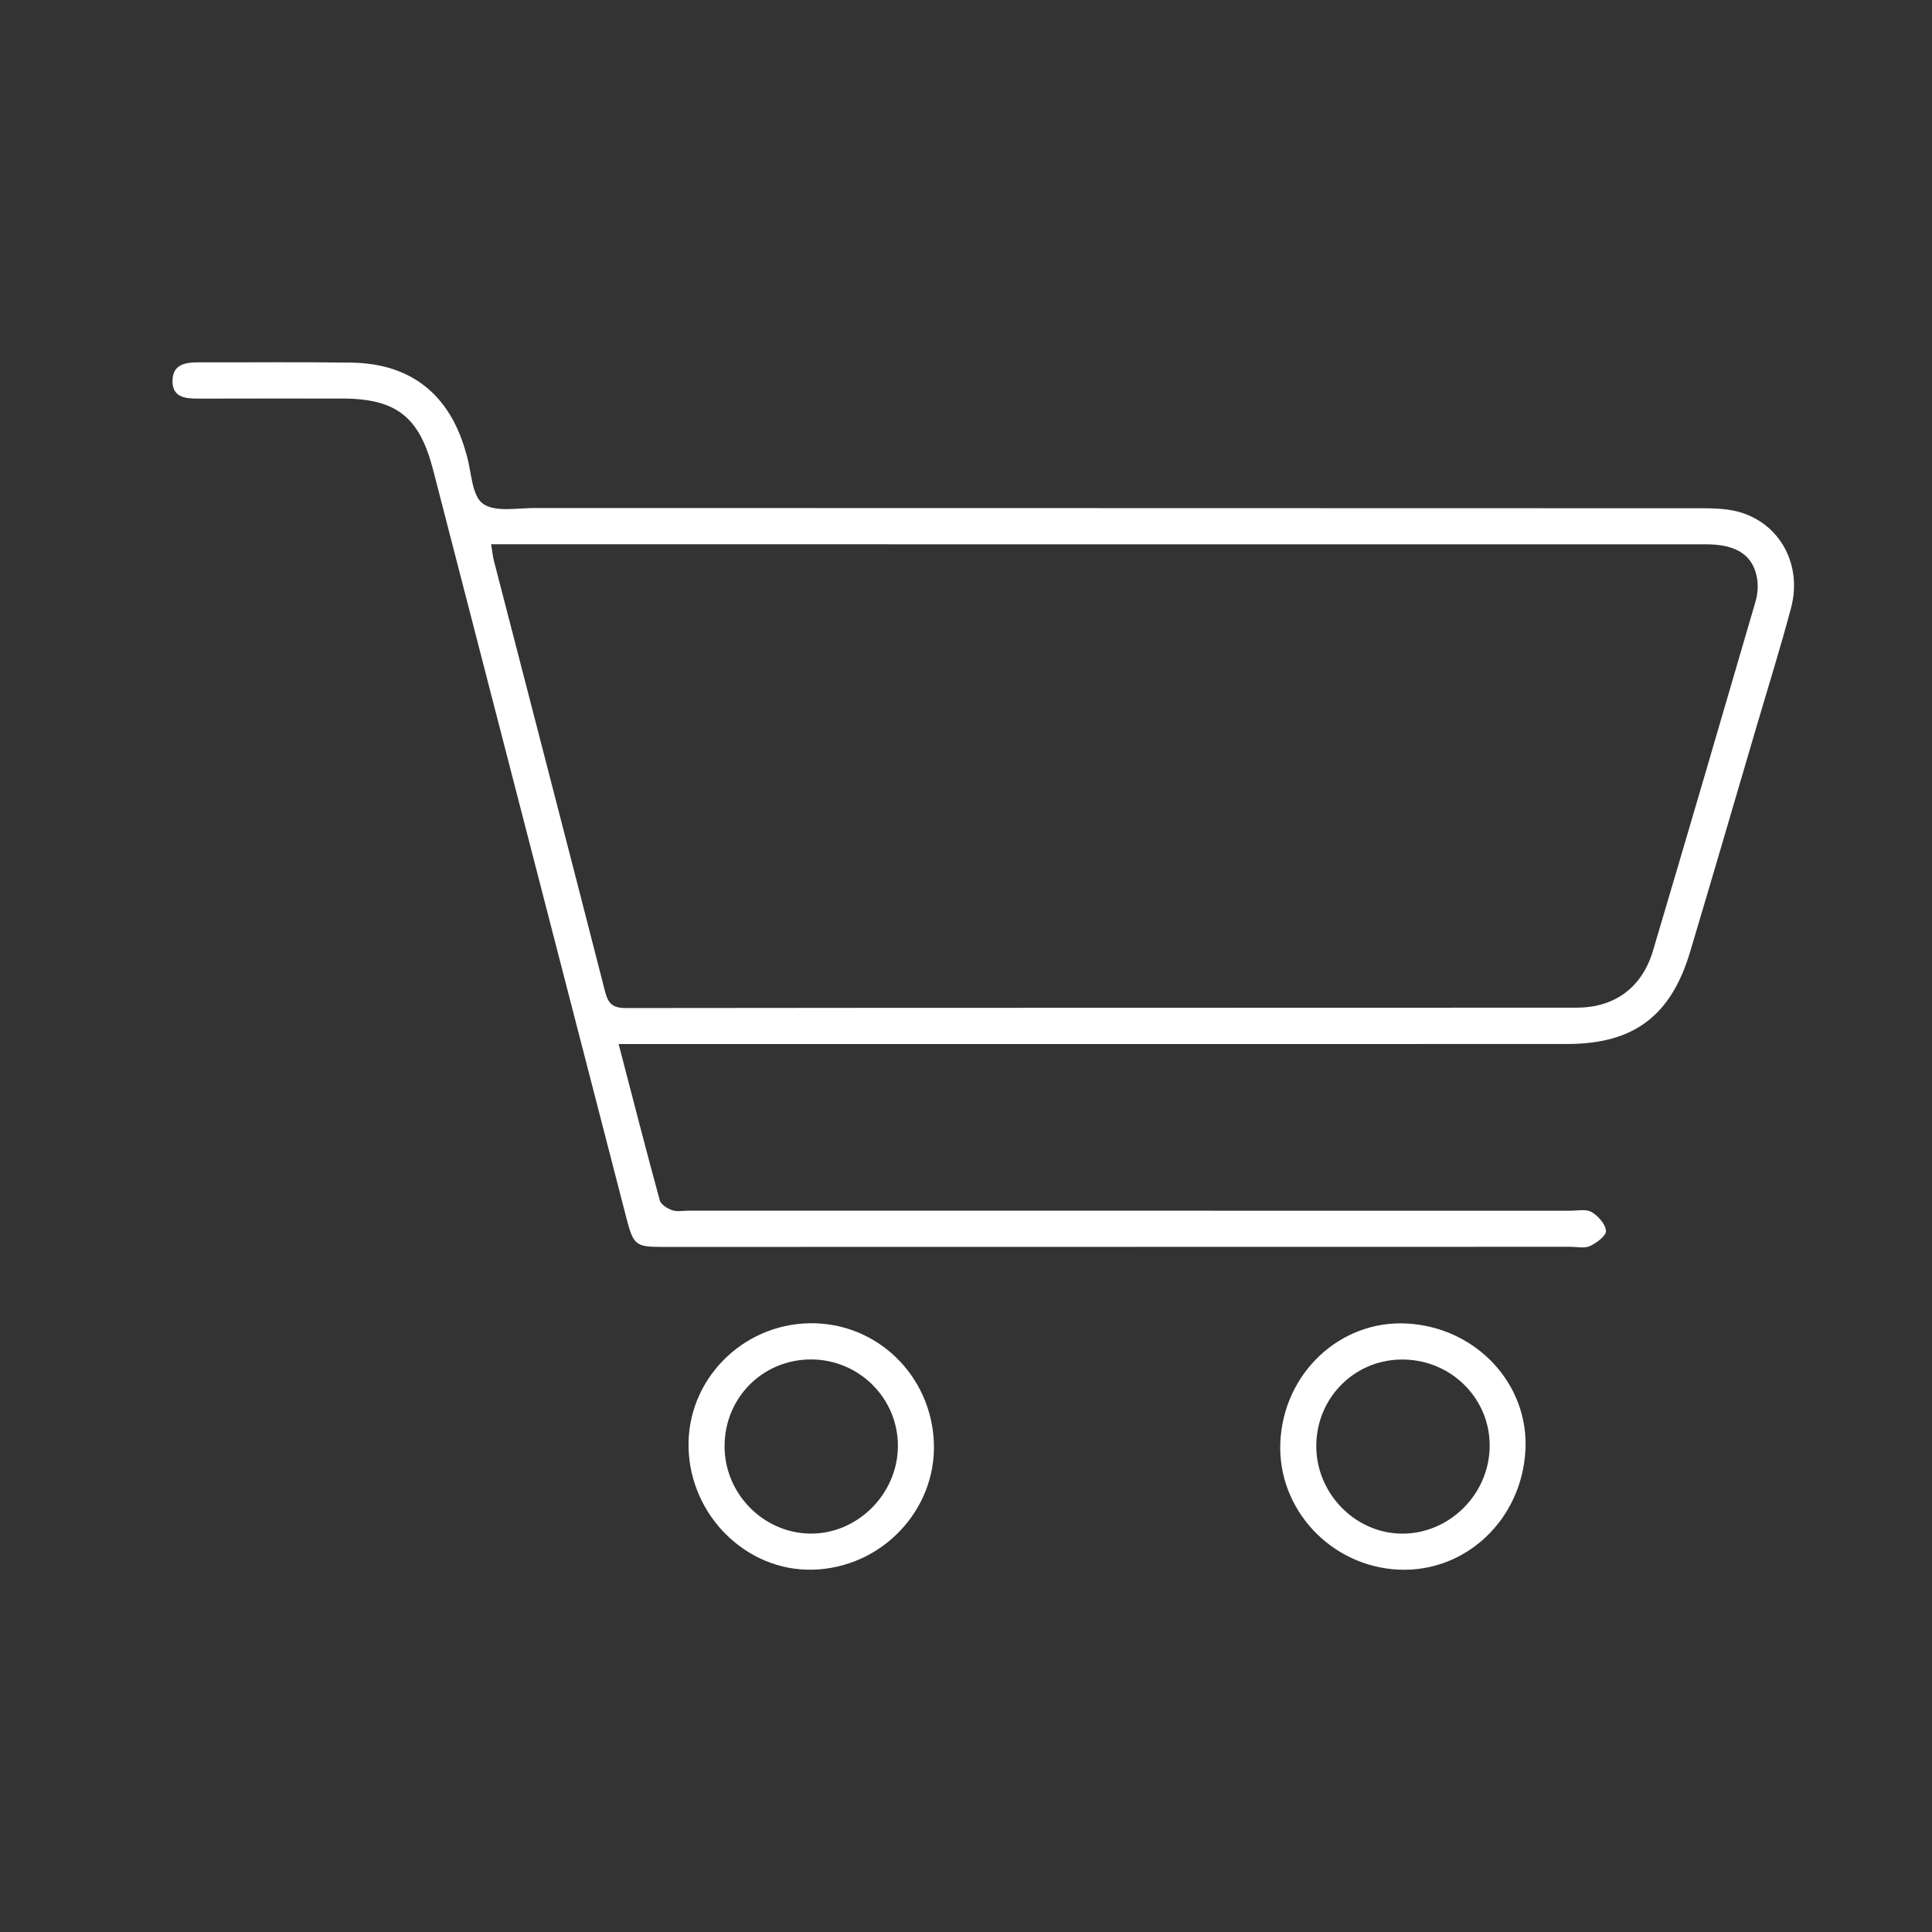 <svg width="56" height="56" viewBox="0 0 56 56" fill="none" xmlns="http://www.w3.org/2000/svg">
<rect x="0" y="0" width="56" height="56" fill="#333333" stroke="none"/>
<g clip-path="url(#clip0_158_704)">
<path d="M17.931 30.261C18.34 31.832 18.721 33.318 19.125 34.797C19.159 34.918 19.346 35.031 19.485 35.079C19.625 35.127 19.795 35.092 19.952 35.092C28.474 35.092 36.996 35.092 45.519 35.093C45.728 35.093 45.977 35.039 46.135 35.133C46.325 35.245 46.536 35.482 46.55 35.678C46.56 35.818 46.28 36.026 46.089 36.116C45.931 36.191 45.712 36.139 45.521 36.139C36.754 36.141 27.988 36.142 19.221 36.143C18.423 36.143 18.361 36.096 18.156 35.303C16.288 28.074 14.42 20.845 12.553 13.615C12.158 12.084 11.488 11.554 9.921 11.552C8.527 11.551 7.133 11.551 5.739 11.554C5.362 11.555 4.993 11.514 5 11.033C5.007 10.566 5.365 10.502 5.745 10.503C7.227 10.507 8.708 10.489 10.19 10.511C11.905 10.537 13.028 11.429 13.498 13.095C13.507 13.128 13.517 13.162 13.527 13.195C13.669 13.68 13.67 14.356 13.993 14.596C14.339 14.854 14.988 14.724 15.505 14.725C26.711 14.729 37.917 14.727 49.124 14.732C49.54 14.732 49.972 14.725 50.369 14.829C51.58 15.146 52.251 16.358 51.914 17.623C51.599 18.805 51.233 19.974 50.888 21.148C50.257 23.295 49.63 25.444 48.989 27.589C48.432 29.452 47.352 30.26 45.422 30.261C36.568 30.264 27.715 30.263 18.861 30.263C18.571 30.263 18.282 30.263 17.93 30.263L17.931 30.261ZM14.236 15.776C14.271 15.99 14.283 16.126 14.317 16.257C15.393 20.422 16.475 24.585 17.541 28.752C17.631 29.103 17.774 29.22 18.142 29.219C27.326 29.208 36.511 29.213 45.695 29.208C46.804 29.208 47.594 28.625 47.912 27.559C48.913 24.19 49.899 20.817 50.883 17.442C50.944 17.231 50.967 16.989 50.931 16.774C50.819 16.092 50.337 15.777 49.445 15.777C37.89 15.776 26.336 15.776 14.781 15.776C14.614 15.776 14.446 15.776 14.236 15.776Z" fill="white"/>
<path d="M44.215 42.036C44.109 44.048 42.484 45.581 40.548 45.497C38.578 45.411 37.025 43.744 37.111 41.806C37.201 39.801 38.842 38.26 40.777 38.363C42.782 38.47 44.317 40.108 44.216 42.036H44.215ZM40.708 39.407C39.324 39.372 38.193 40.452 38.154 41.846C38.115 43.238 39.241 44.432 40.614 44.453C41.989 44.474 43.156 43.331 43.179 41.942C43.202 40.568 42.104 39.442 40.708 39.407Z" fill="white"/>
<path d="M19.958 41.965C19.908 40.017 21.492 38.387 23.468 38.355C25.405 38.324 26.997 39.857 27.069 41.824C27.139 43.782 25.545 45.449 23.556 45.498C21.643 45.546 20.008 43.94 19.958 41.964V41.965ZM21.002 41.907C20.994 43.28 22.109 44.428 23.472 44.452C24.84 44.475 26.013 43.317 26.026 41.932C26.04 40.537 24.901 39.399 23.497 39.404C22.106 39.41 21.009 40.511 21.002 41.907L21.002 41.907Z" fill="white"/>
</g>
<defs>
<clipPath id="clip0_158_704">
<rect width="47" height="35" fill="white" transform="translate(5 10.5)"/>
</clipPath>
</defs>
</svg>
